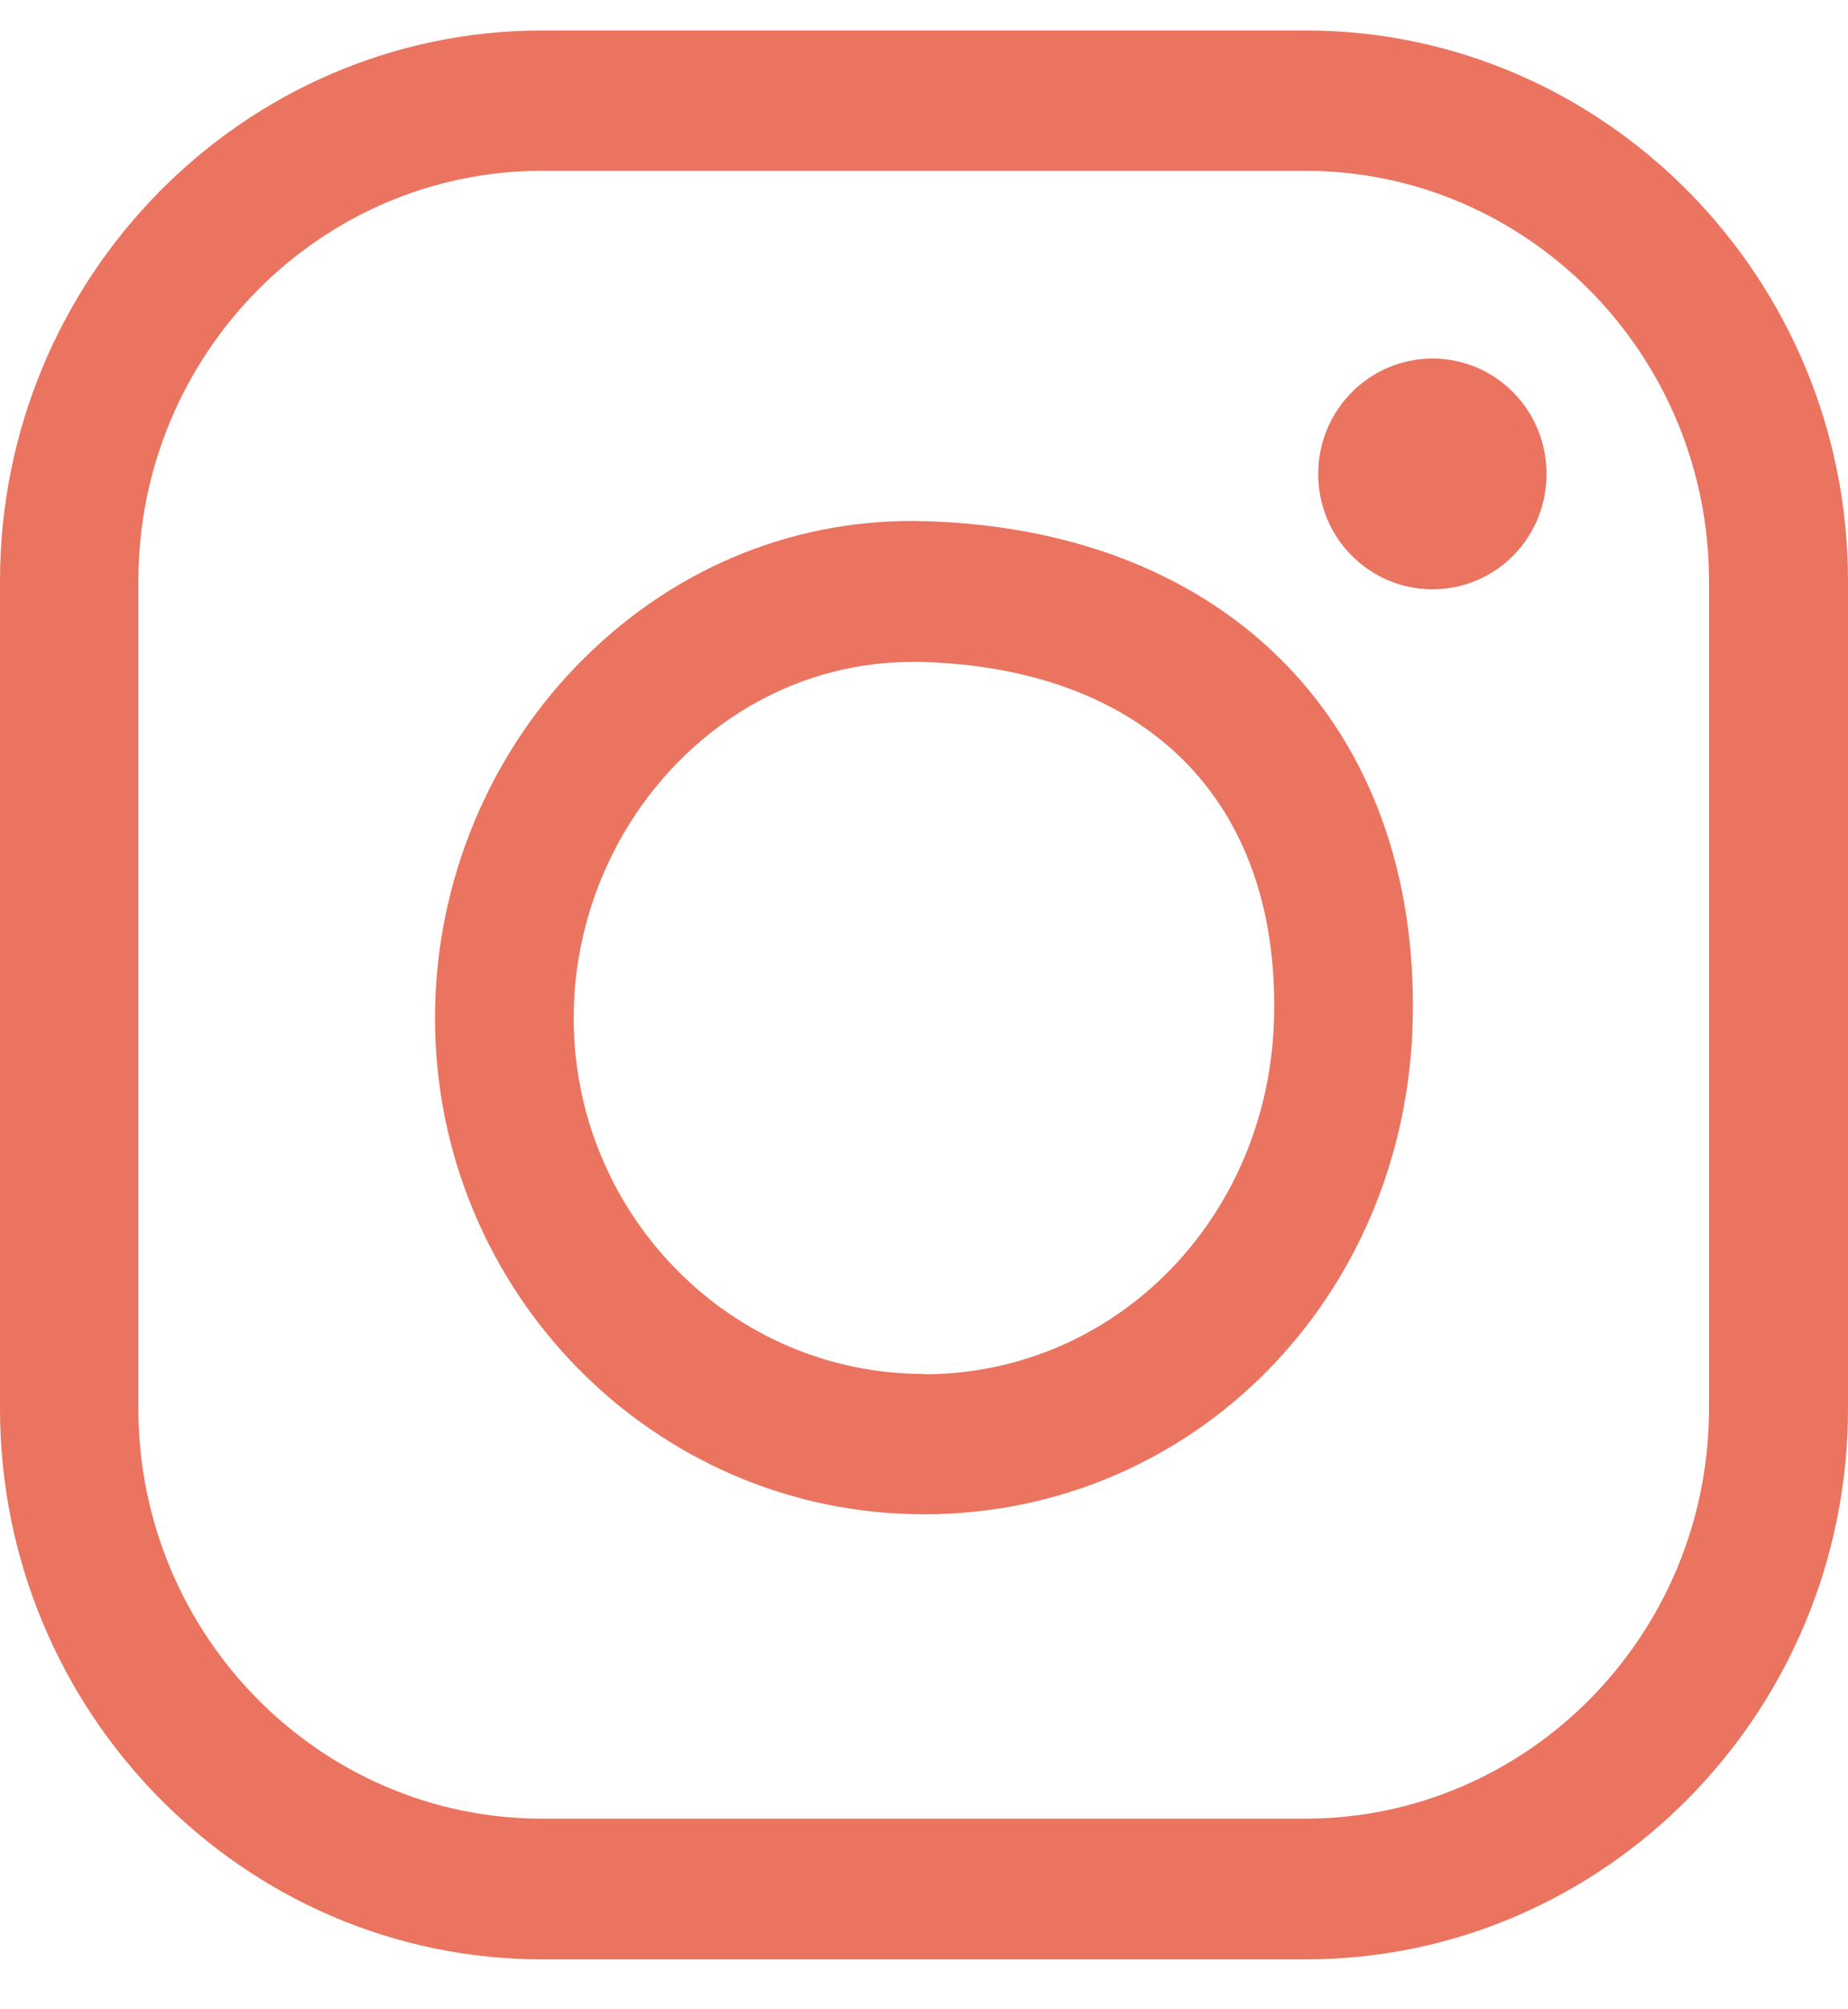 <svg width="23" height="25" viewBox="0 0 23 25" fill="none" xmlns="http://www.w3.org/2000/svg">
<g clip-path="url(#clip0_7367_88)">
<path d="M11.523 6.485C9.942 6.436 8.438 7.037 7.286 8.174C6.093 9.344 5.414 10.98 5.414 12.665C5.414 16.072 8.143 18.841 11.499 18.841C14.854 18.841 17.51 16.138 17.583 12.681C17.66 9.029 15.283 6.596 11.523 6.485ZM11.499 17.095C9.097 17.095 7.14 15.107 7.14 12.665C7.14 11.45 7.634 10.273 8.491 9.43C9.279 8.657 10.29 8.236 11.357 8.236C11.398 8.236 11.434 8.236 11.474 8.236C14.276 8.318 15.918 9.97 15.857 12.649C15.804 15.144 13.888 17.099 11.499 17.099V17.095Z" fill="#EA745F"/>
<path d="M16.248 0.379H6.752C3.028 0.379 0 3.455 0 7.23V17.524C0 21.303 3.028 24.379 6.752 24.379H16.248C19.972 24.379 23 21.303 23 17.524V7.23C23 3.455 19.968 0.379 16.248 0.379ZM21.27 17.524C21.27 20.338 19.018 22.628 16.244 22.628H6.748C3.978 22.628 1.722 20.338 1.722 17.524V7.23C1.722 4.416 3.974 2.125 6.748 2.125H16.244C19.014 2.125 21.27 4.416 21.27 7.23V17.524Z" fill="#EA745F"/>
<path d="M17.829 4.461C17.045 4.461 16.406 5.103 16.406 5.897C16.406 6.69 17.041 7.332 17.829 7.332C18.618 7.332 19.248 6.69 19.248 5.897C19.248 5.103 18.614 4.461 17.829 4.461Z" fill="#EA745F"/>
</g>
<defs>
<clipPath id="clip0_7367_88">
<rect width="23" height="24" fill="white" transform="translate(0 0.379)"/>
</clipPath>
</defs>
</svg>

